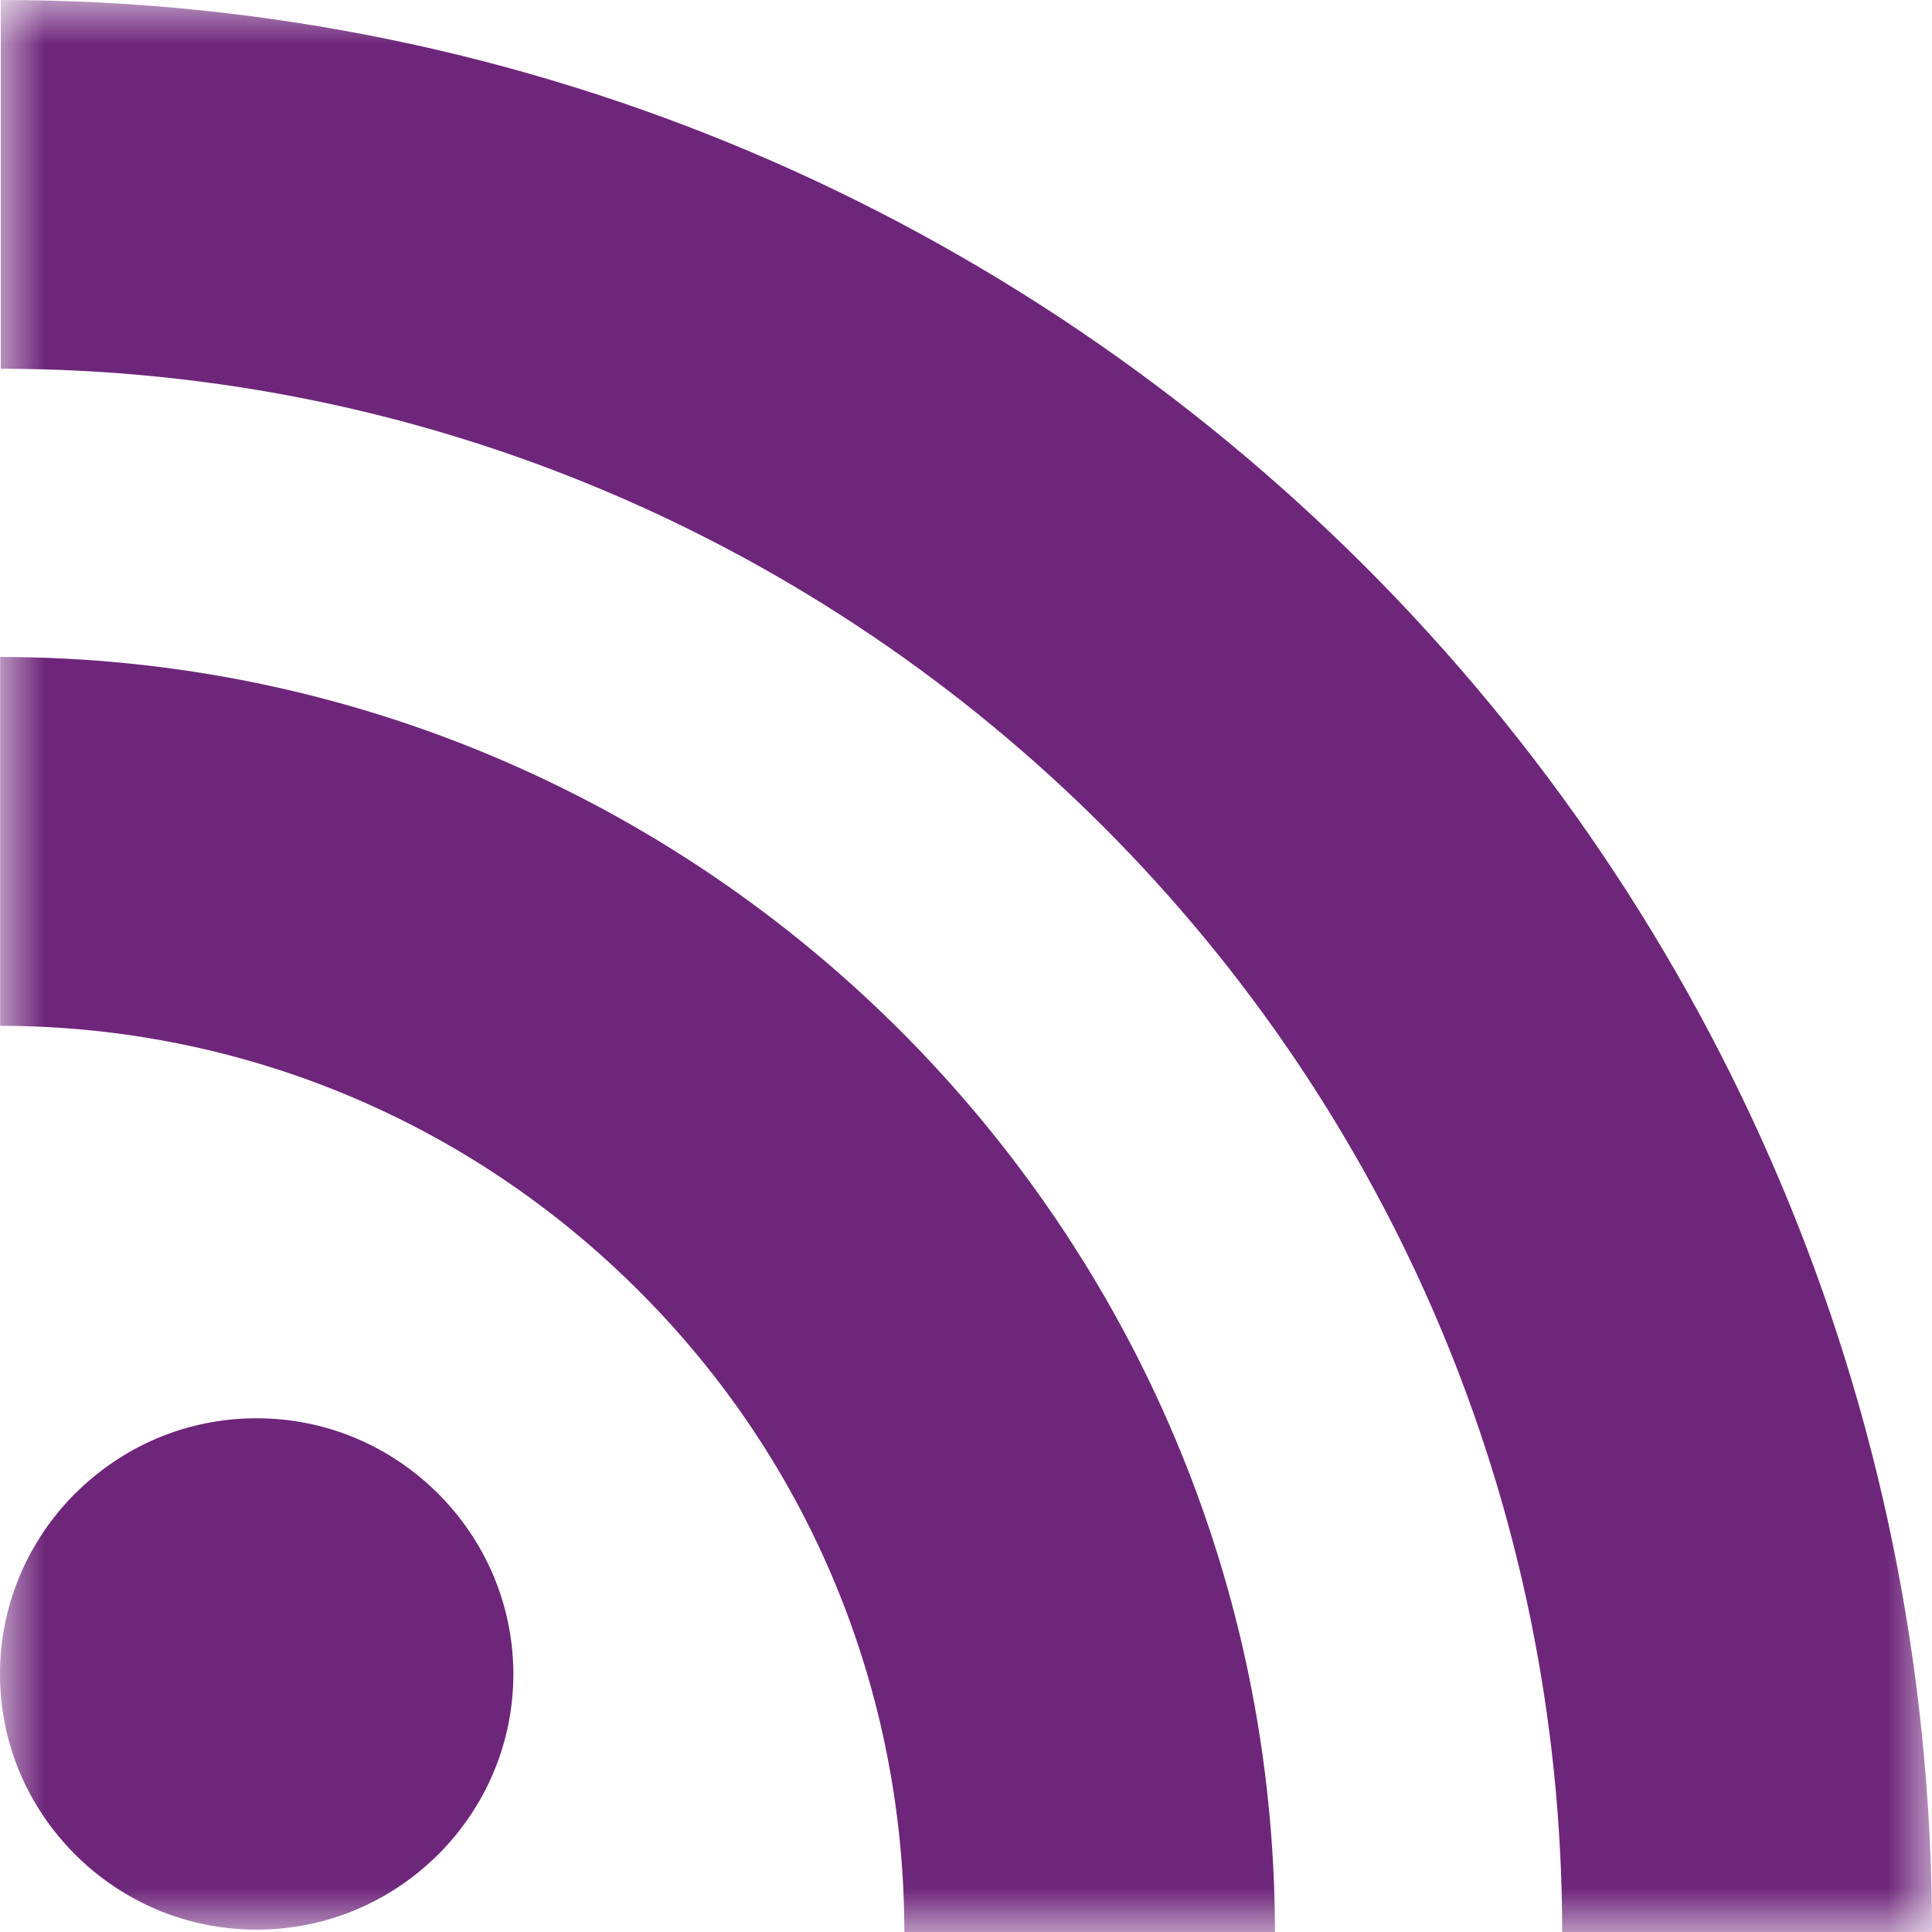 <?xml version="1.0" encoding="windows-1252"?>
<svg width="22px" height="22px" viewBox="0 0 22 22" version="1.1" xmlns="http://www.w3.org/2000/svg" xmlns:xlink="http://www.w3.org/1999/xlink">
    <!-- Generator: Sketch 56 (81588) - https://sketch.com -->
    <title>rss-dewolden</title>
    <desc>Created with Sketch.</desc>
    <defs>
        <polygon id="path-1" points="0 0 22 0 22 22 0 22"/>
    </defs>
    <g id="rss-dewolden" stroke="none" stroke-width="1" fill="none" fill-rule="evenodd">
        <g id="rss33">
            <mask id="mask-2" fill="white">
                <use xlink:href="#path-1"/>
            </mask>
            <g id="Clip-2"/>
            <path d="M4.987,17.006 C5.519,17.538 5.844,18.261 5.846,19.064 C5.844,19.867 5.519,20.588 4.989,21.119 L4.987,21.12 C4.454,21.649 3.729,21.973 2.921,21.973 C2.114,21.973 1.388,21.648 0.857,21.119 C0.327,20.589 0,19.867 0,19.064 C0,18.261 0.327,17.536 0.857,17.005 L0.857,17.006 C1.389,16.476 2.114,16.15 2.921,16.15 C3.729,16.15 4.454,16.476 4.987,17.006 Z M0.002,7.481 L0.002,11.681 C2.745,11.684 5.339,12.761 7.28,14.705 C9.22,16.643 10.294,19.241 10.298,21.993 L10.299,21.993 L10.299,22 L14.518,22 C14.514,17.998 12.887,14.374 10.258,11.742 C7.627,9.11 4.004,7.484 0.002,7.481 Z M0.009,0 L0.009,4.199 C9.814,4.206 17.782,12.188 17.789,22 L22,22 C21.998,15.935 19.532,10.44 15.549,6.455 C11.563,2.47 6.073,0.002 0.009,0 Z" id="Fill-1" fill="#6E267B" mask="url(#mask-2)"/>
        </g>
    </g>
</svg>